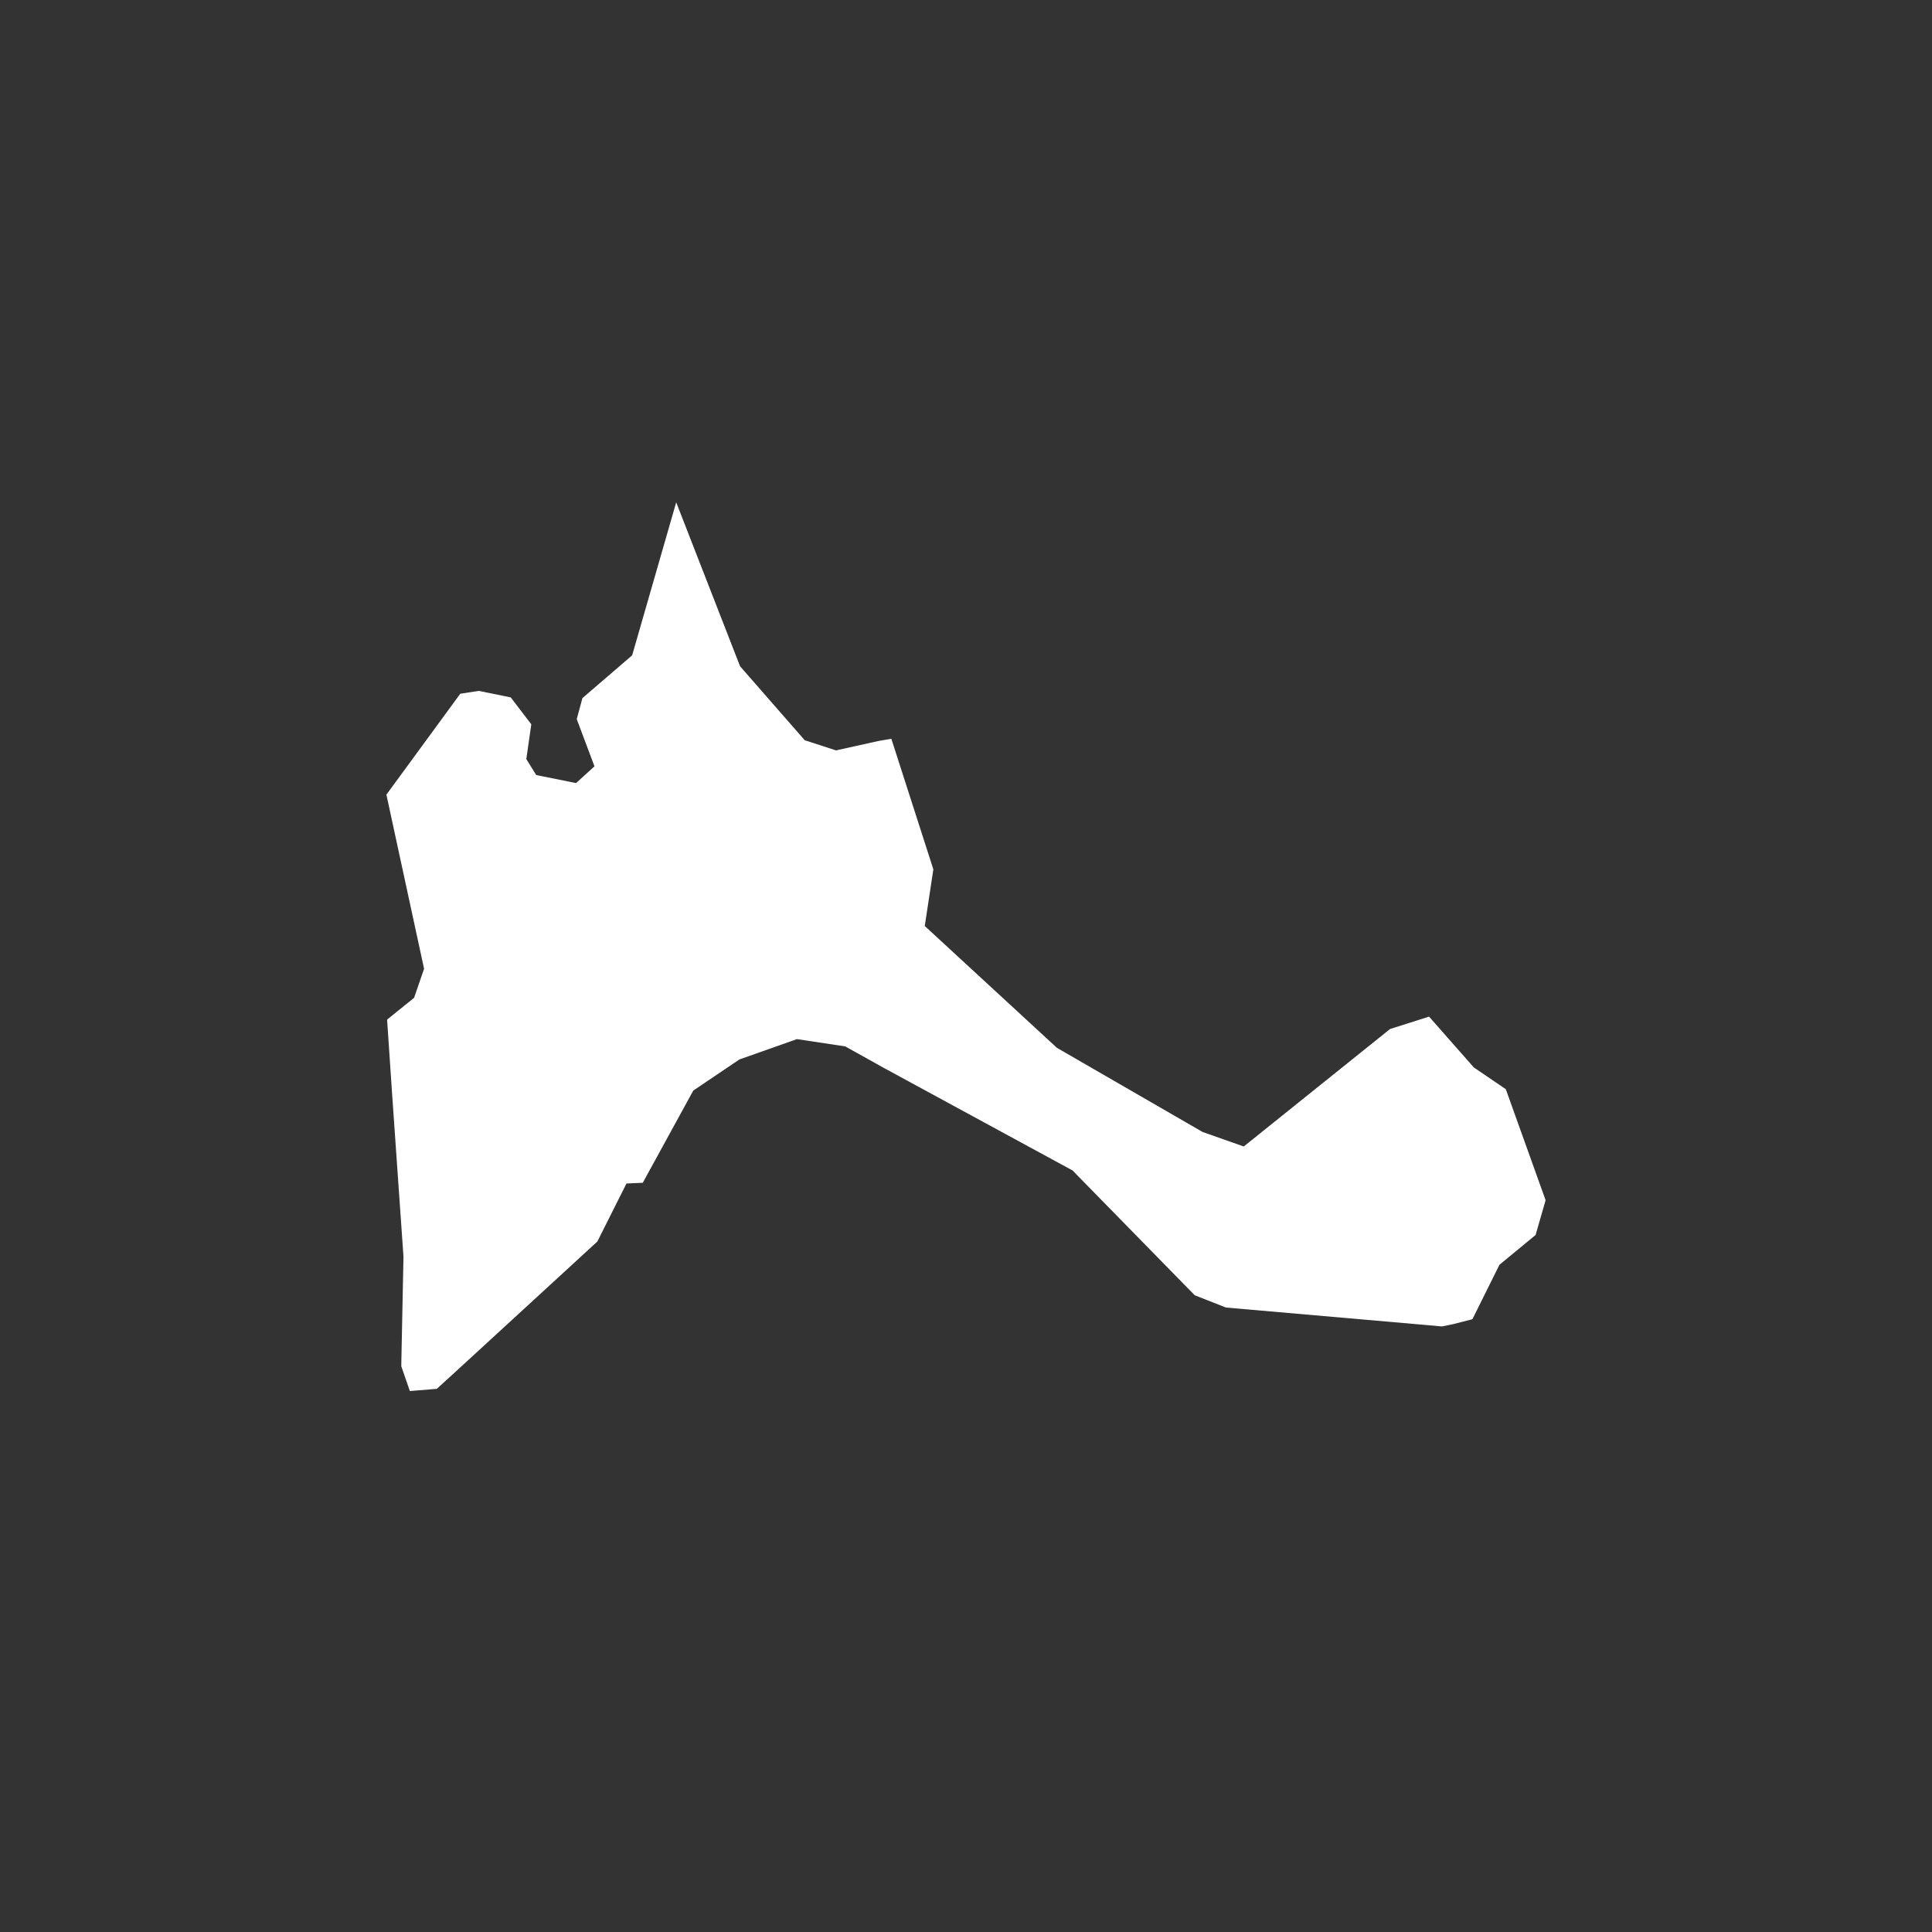 <svg width="50" height="50" viewBox="0 0 50 50" fill="none" xmlns="http://www.w3.org/2000/svg">
<rect x="0" y="0" width="50" height="50" fill="#333333" stroke="none"/>
<rect width="50" height="50" fill="none"/>
<path fill-rule="evenodd" clip-rule="evenodd" d="M10.442 32.524L10.147 28.301L10.018 26.387L10.716 25.824L10.975 25.072L10 20.565L11.912 17.954L12.389 17.88L13.217 18.048L13.75 18.745L13.621 19.645L13.877 20.058L14.908 20.266L15.385 19.832L14.926 18.611L15.073 18.067L16.36 16.96L17.5 13L19.153 17.243L20.826 19.157L21.636 19.42L22.738 19.176L23.068 19.119L24.155 22.499L23.933 23.965L27.352 27.117L31.122 29.295L32.188 29.671L35.974 26.631L36.984 26.31L38.142 27.625L38.97 28.188L40 31.061L39.741 31.961L38.805 32.733L38.106 34.141L37.591 34.273L37.314 34.328L36.893 34.29L31.728 33.839L30.919 33.521L27.757 30.291L22.885 27.644L21.875 27.081L20.625 26.892L19.135 27.419L17.942 28.224L16.635 30.61L16.213 30.629L15.459 32.131L12.003 35.305L11.305 35.943L10.607 36L10.386 35.361V35.286L10.442 32.524Z" fill="white"/>
</svg>
